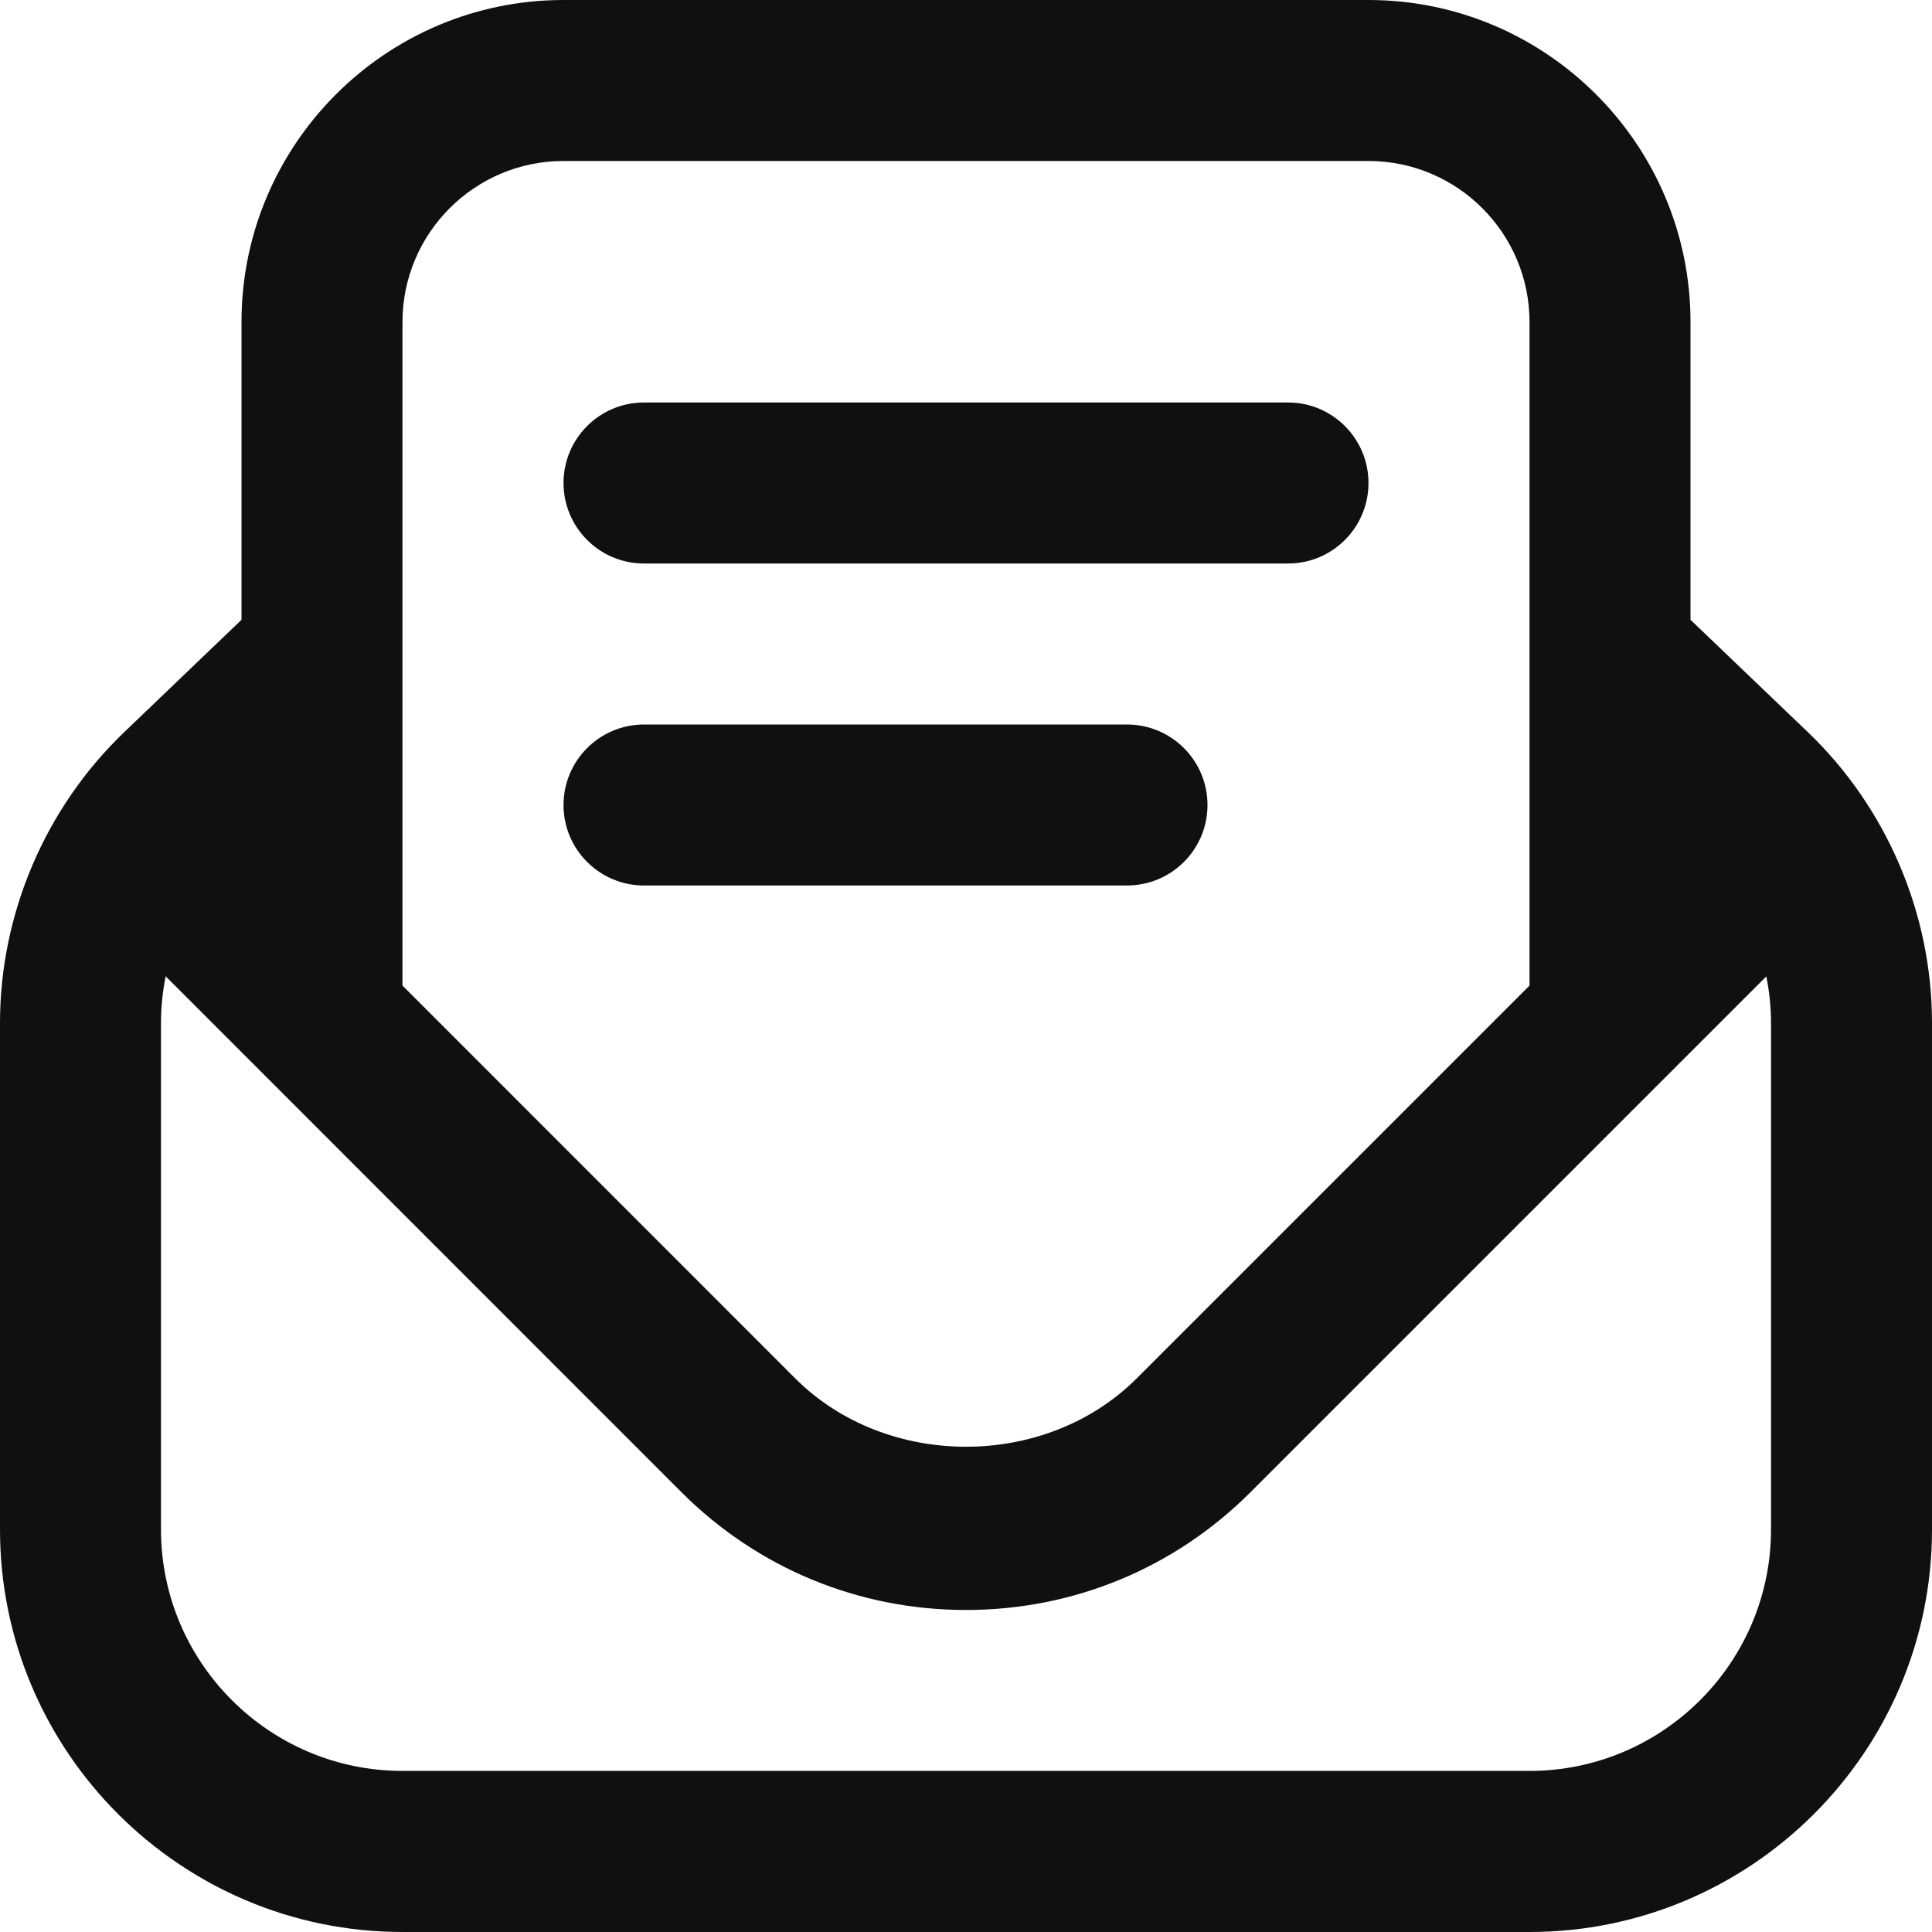 <svg width="40" height="40" viewBox="0 0 40 40" fill="none" xmlns="http://www.w3.org/2000/svg">
<path d="M11.667 10C11.667 9.08 12.413 8.333 13.333 8.333H26.667C27.588 8.333 28.333 9.08 28.333 10C28.333 10.92 27.588 11.667 26.667 11.667H13.333C12.413 11.667 11.667 10.92 11.667 10ZM13.333 18.333H23.333C24.255 18.333 25 17.587 25 16.667C25 15.747 24.255 15 23.333 15H13.333C12.413 15 11.667 15.747 11.667 16.667C11.667 17.587 12.413 18.333 13.333 18.333ZM40 21.18V31.667C40 36.262 36.262 40 31.667 40H8.333C3.738 40 0 36.262 0 31.667V21.18C0 18.92 0.937 16.725 2.568 15.162L5 12.832V6.667C5 2.99 7.99 0 11.667 0H28.333C32.01 0 35 2.99 35 6.667V12.832L37.432 15.16C39.063 16.723 40 18.917 40 21.178V21.18ZM8.333 6.667V20.405L16.463 28.537C18.353 30.425 21.647 30.425 23.535 28.537L31.667 20.405V6.667C31.667 4.828 30.172 3.333 28.333 3.333H11.667C9.828 3.333 8.333 4.828 8.333 6.667ZM36.667 21.18C36.667 20.855 36.633 20.532 36.57 20.215L25.892 30.893C24.318 32.467 22.227 33.333 20 33.333C17.773 33.333 15.682 32.467 14.107 30.893L3.43 20.213C3.367 20.53 3.333 20.853 3.333 21.178V31.665C3.333 34.422 5.577 36.665 8.333 36.665H31.667C34.423 36.665 36.667 34.422 36.667 31.665V21.178V21.18Z" fill="#101010"/>
</svg>
